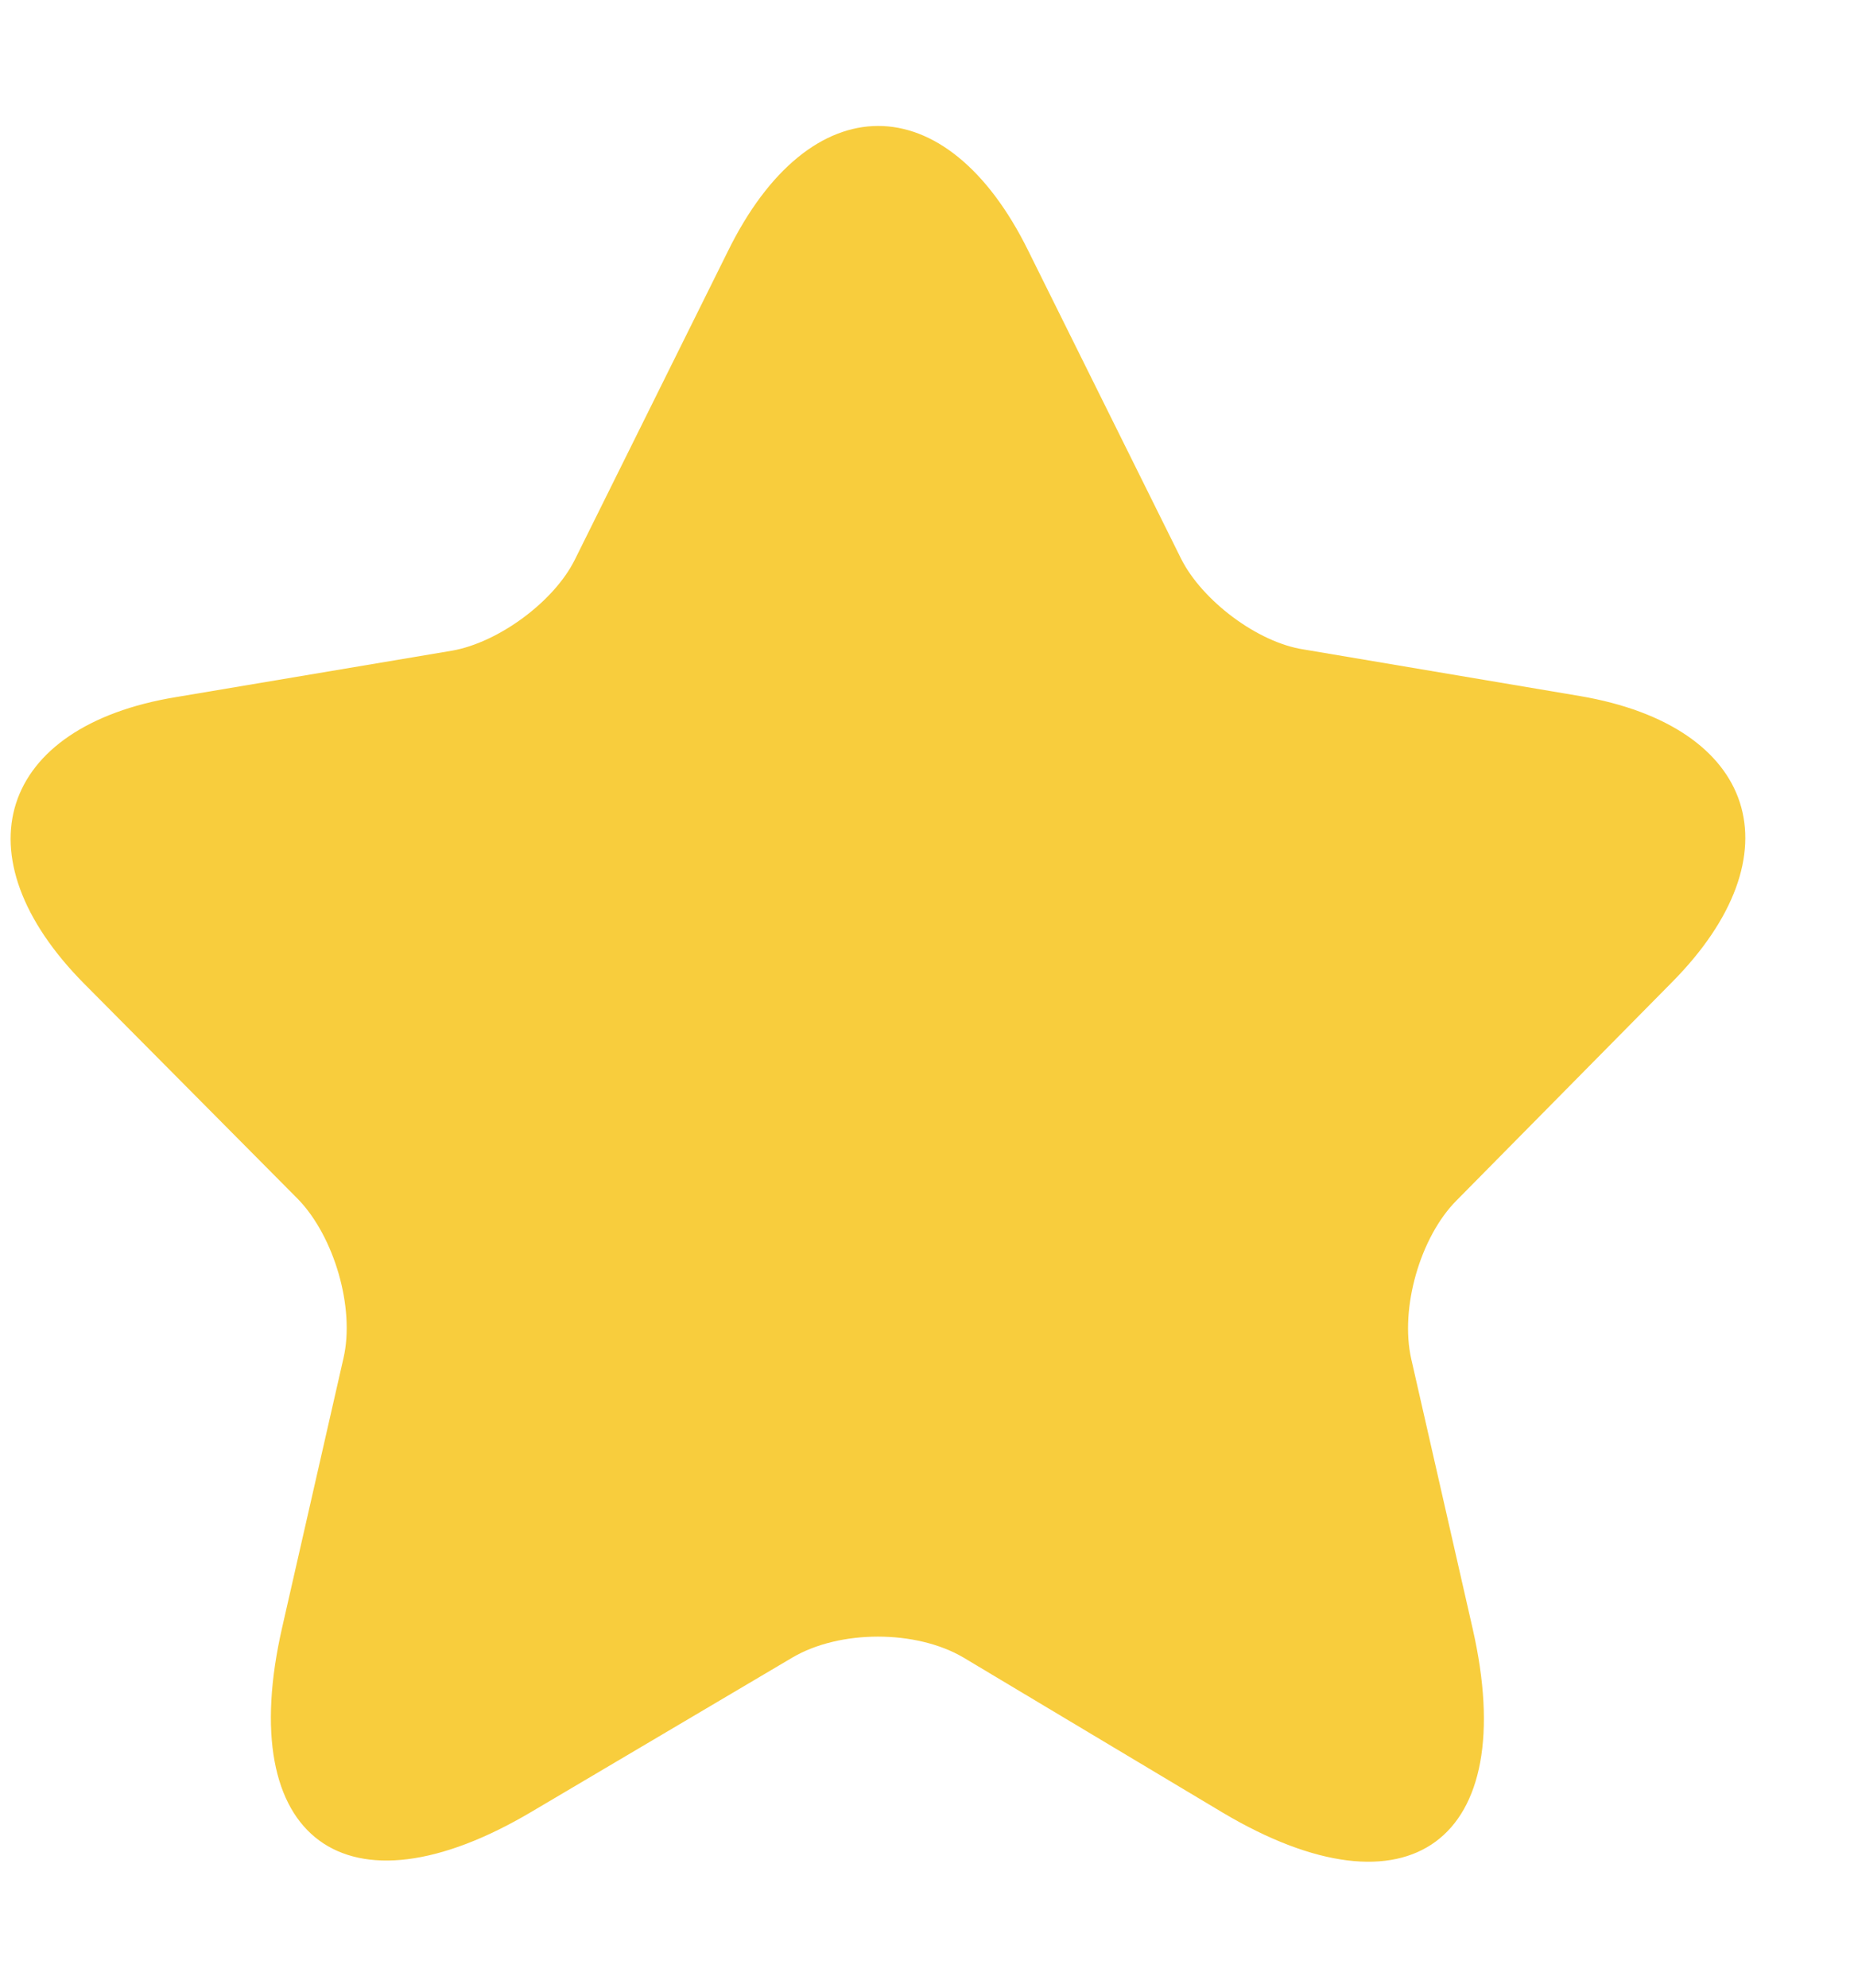 <svg width="14" height="15" viewBox="0 0 14 15" fill="none" xmlns="http://www.w3.org/2000/svg">
<path d="M7.765 1.893L8.918 4.215C9.076 4.531 9.495 4.848 9.844 4.901L11.932 5.253C13.268 5.481 13.583 6.449 12.622 7.416L10.997 9.061C10.726 9.334 10.569 9.87 10.657 10.257L11.12 12.289C11.486 13.89 10.639 14.514 9.233 13.679L7.276 12.509C6.918 12.298 6.341 12.298 5.983 12.509L4.018 13.67C2.612 14.505 1.764 13.881 2.131 12.28L2.594 10.248C2.681 9.87 2.524 9.334 2.253 9.052L0.637 7.425C-0.323 6.458 -0.009 5.481 1.327 5.261L3.415 4.91C3.765 4.848 4.184 4.54 4.341 4.223L5.494 1.901C6.114 0.635 7.145 0.635 7.765 1.893Z" fill="#F8CD3D"/>
</svg>

